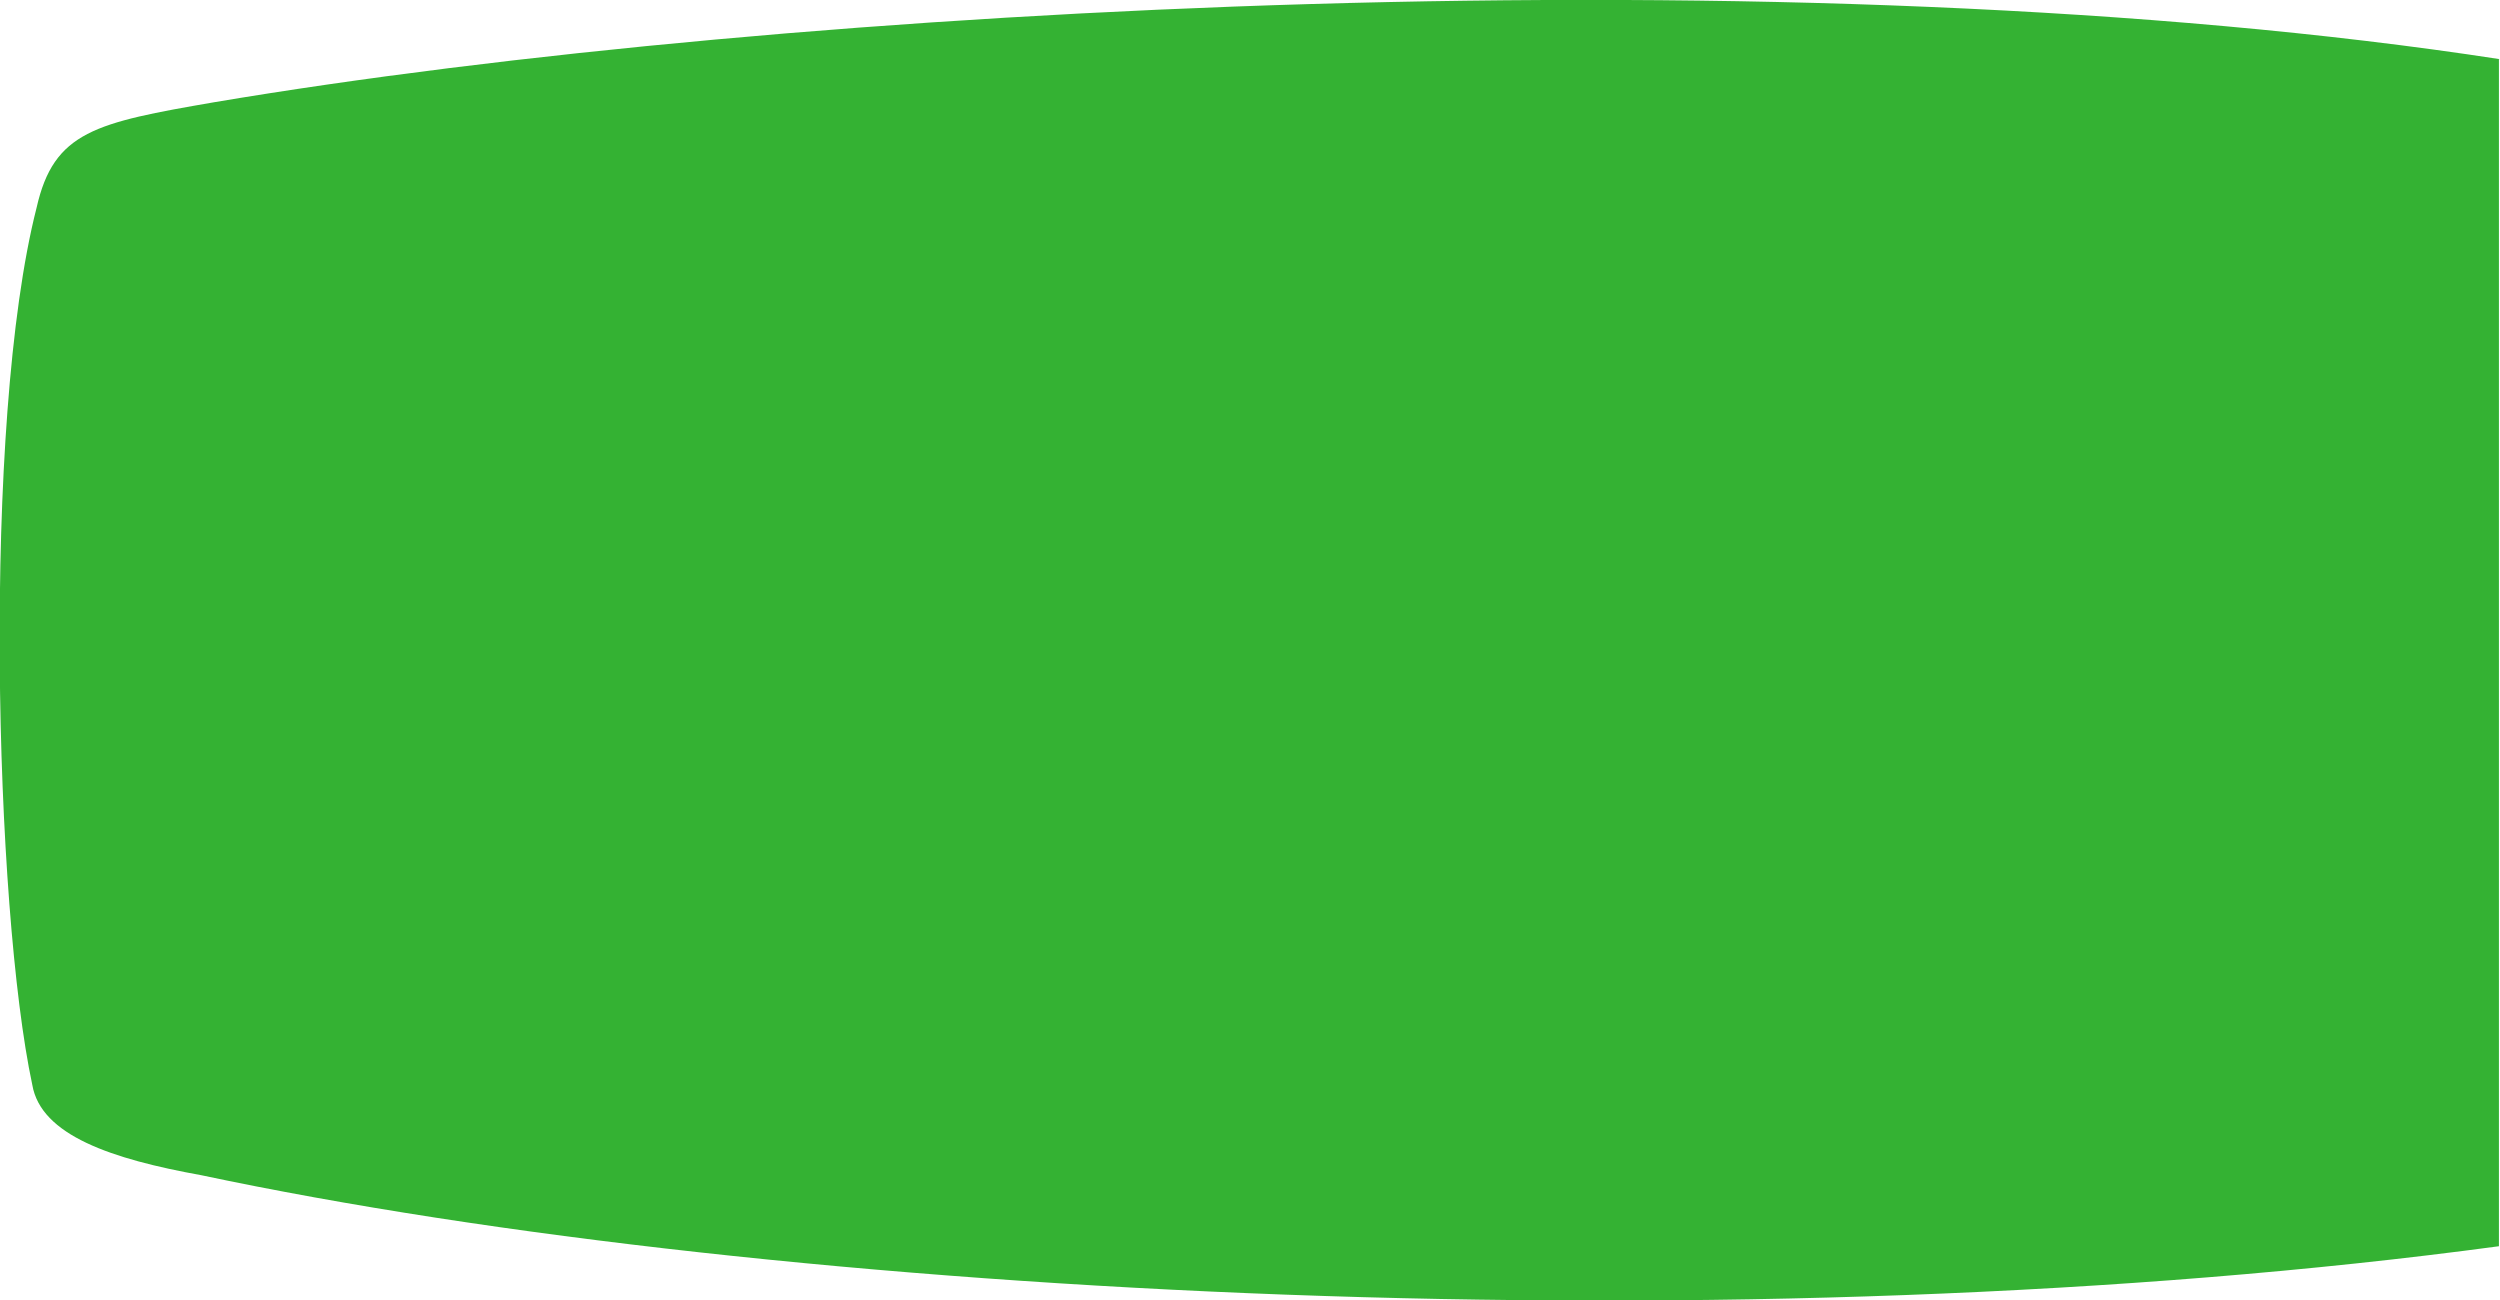 <?xml version="1.0" encoding="utf-8"?>
<!-- Generator: Adobe Illustrator 25.0.0, SVG Export Plug-In . SVG Version: 6.00 Build 0)  -->
<svg version="1.1" id="Ebene_1" xmlns="http://www.w3.org/2000/svg" xmlns:xlink="http://www.w3.org/1999/xlink" x="0px" y="0px"
	 viewBox="0 0 232.3 120.8" style="enable-background:new 0 0 232.3 120.8;" xml:space="preserve">
<style type="text/css">
	.st0{fill:#34B233;}
</style>
<path class="st0" d="M232.3,5.5c-64.9-10-159-5-212.4,4C8.9,11.4,5,12.2,3.4,19.3c-5.1,20-3.9,65.1-0.4,81.5
	c0.8,4.7,7.4,6.9,15.7,8.4c53.8,11.4,143.8,16,213.5,6.6V5.5z"/>
</svg>
